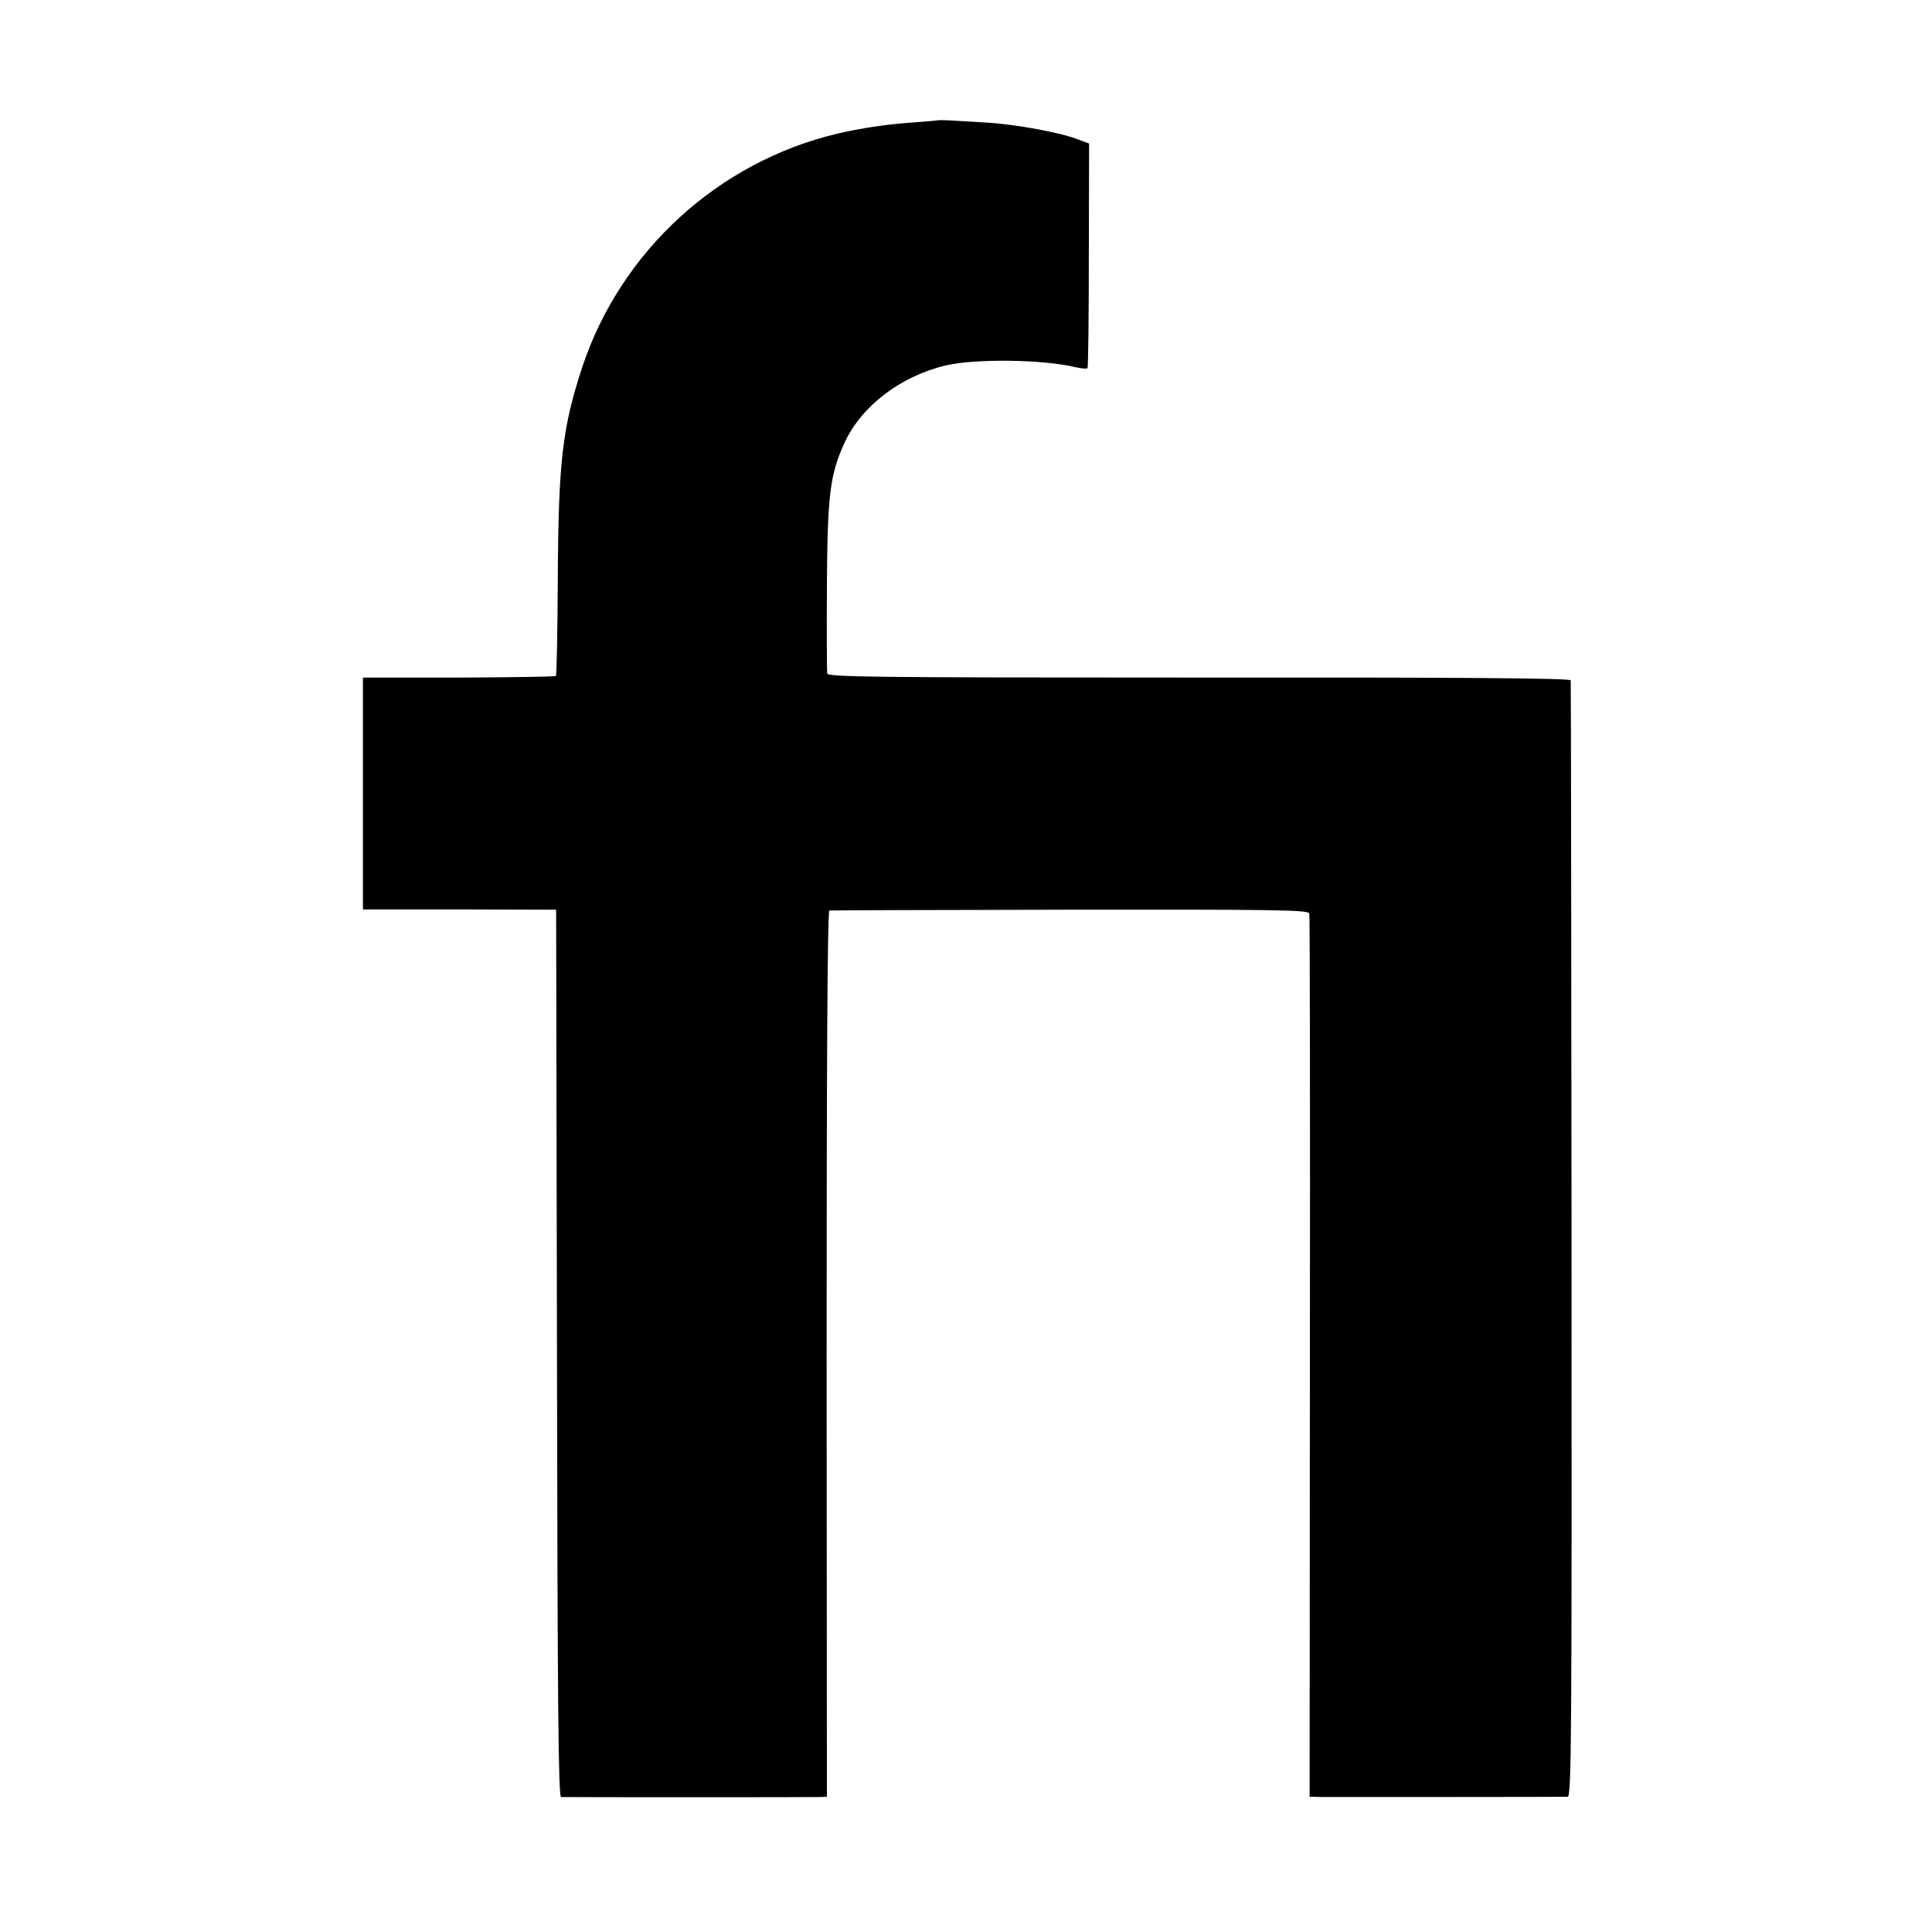<?xml version="1.0" standalone="no"?>
<!DOCTYPE svg PUBLIC "-//W3C//DTD SVG 20010904//EN"
 "http://www.w3.org/TR/2001/REC-SVG-20010904/DTD/svg10.dtd">
<svg version="1.0" xmlns="http://www.w3.org/2000/svg"
 width="700pt" height="700pt" viewBox="0 0 700 700"
 preserveAspectRatio="xMidYMid meet">
<g transform="translate(0,700) scale(0.1,-0.1)"
fill="#000000" stroke="none">
<path d="M3397 6564 c-1 -1 -43 -4 -93 -8 -89 -6 -189 -21 -269 -40 -432 -102
-785 -425 -925 -845 -72 -219 -87 -341 -89 -769 -1 -191 -4 -349 -7 -351 -3
-3 -161 -5 -352 -6 l-347 0 0 -420 0 -420 350 0 350 -1 3 -1607 c2 -1275 5
-1607 15 -1608 18 -1 907 -1 937 0 l26 1 -1 1605 c0 1063 3 1605 10 1606 6 1
398 2 873 3 759 1 863 -1 866 -14 2 -8 3 -732 2 -1608 l-1 -1592 55 -1 c63 0
857 0 880 1 14 0 15 222 14 2018 -1 1109 -2 2022 -3 2027 -1 8 -417 11 -1345
10 -1188 0 -1345 2 -1349 15 -1 8 -2 150 -1 315 2 333 11 404 63 519 61 134
203 243 368 282 106 25 351 22 468 -6 22 -5 42 -7 45 -4 3 3 5 187 5 410 l1
404 -38 14 c-60 25 -229 56 -335 62 -54 3 -115 7 -136 8 -20 1 -38 1 -40 0z"/>
</g>
</svg>
